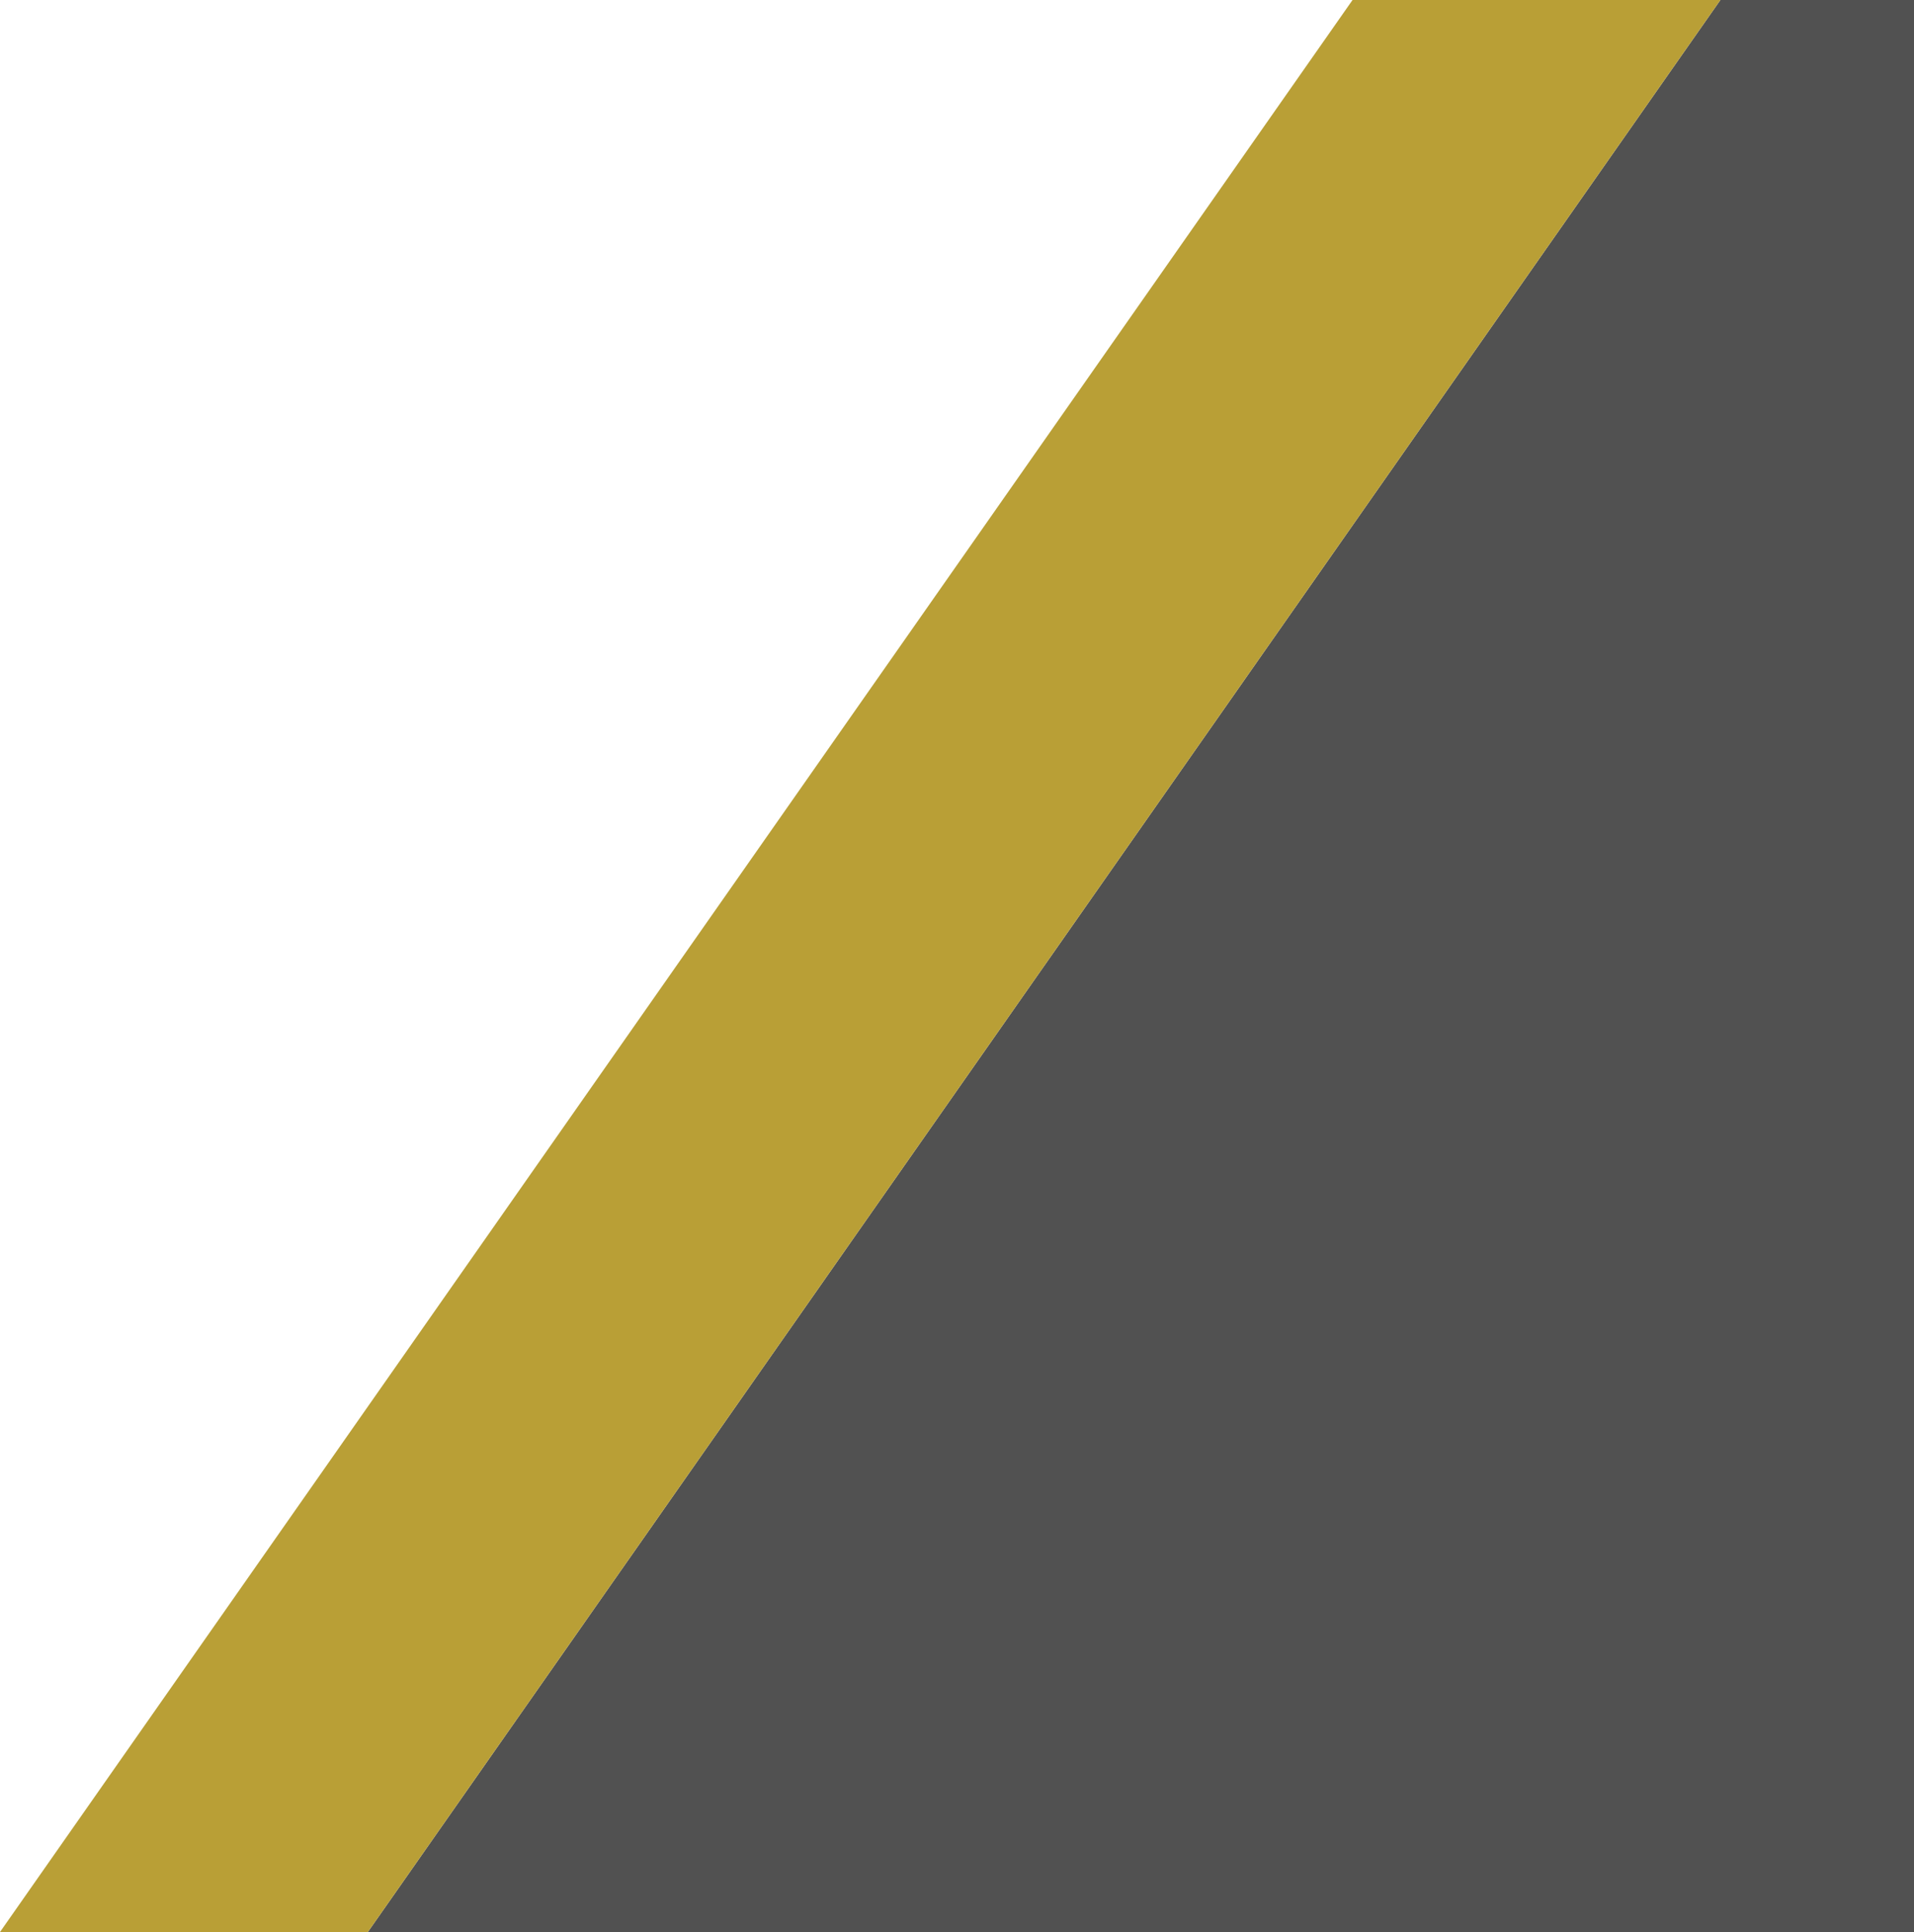 <svg xmlns="http://www.w3.org/2000/svg" width="1486.31" height="1500.001" viewBox="0 0 1486.31 1500.001">
  <g id="Footer_Graphic" data-name="Footer Graphic" transform="translate(-13.69 0)">
    <path id="Path_6" data-name="Path 6" d="M-60,1880H-1260.649L-210.338,380H-60V1880Z" transform="translate(1560 -380)" fill="#515151"/>
    <path id="Path_7" data-name="Path 7" d="M-1260.649,1880H-1546.31L-496,380h285.662L-1260.649,1880h0Z" transform="translate(1560 -380)" fill="#b99f36"/>
  </g>
</svg>
